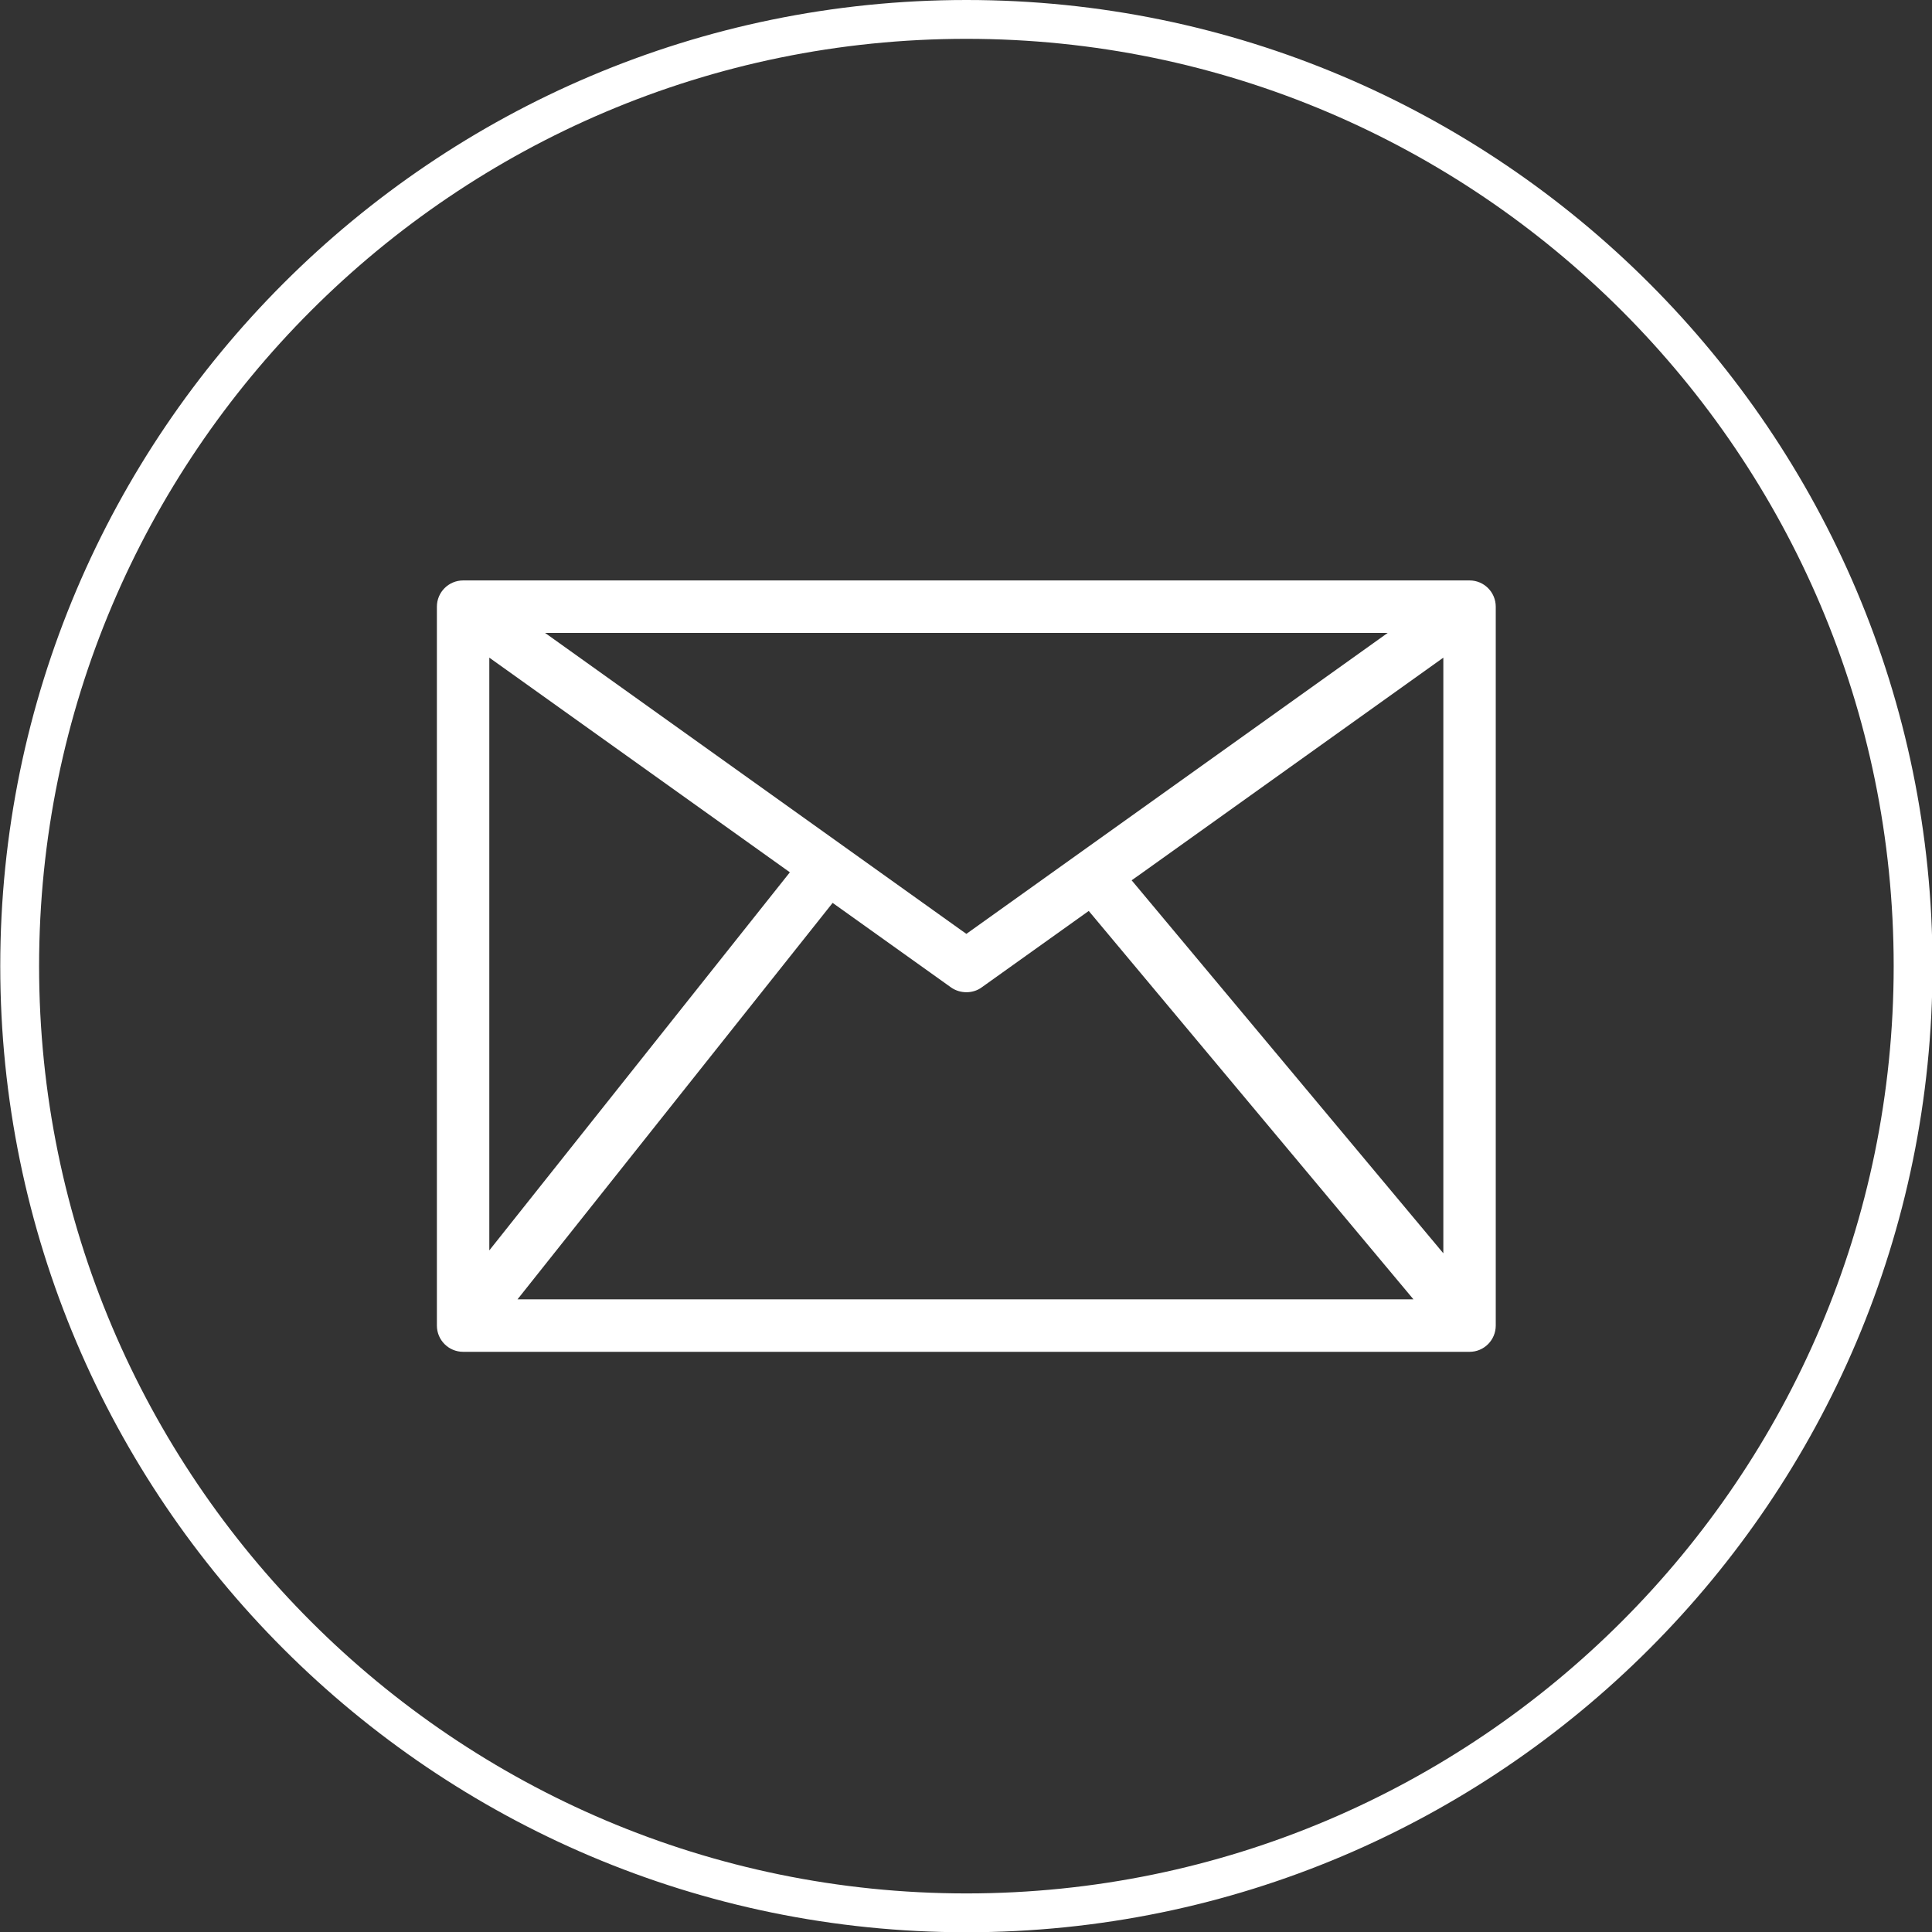 <?xml version="1.0" encoding="UTF-8"?>
<svg xmlns="http://www.w3.org/2000/svg" width="30" height="30" viewBox="0 0 30 30" fill="none">
  <rect x="0" y="0" width="30" height="30" fill="#333333" stroke="none"/>
  <g id="Email_Icon">
    <g id="Group 3">
      <path id="Path 3" fill-rule="evenodd" clip-rule="evenodd" d="M15.007 0.603C7.065 0.603 0.607 7.063 0.607 15.001C0.607 22.941 7.065 29.401 15.007 29.401C22.945 29.401 29.405 22.941 29.405 15.001C29.405 7.063 22.945 0.603 15.007 0.603ZM15.007 30.004C6.733 30.004 0.004 23.275 0.004 15.001C0.004 6.729 6.733 0 15.007 0C23.279 0 30.008 6.729 30.008 15.001C30.008 23.275 23.279 30.004 15.007 30.004Z" fill="white"></path>
    </g>
    <path id="Path 4" fill-rule="evenodd" clip-rule="evenodd" d="M22.412 19.461L17.572 13.669L17.704 13.576L22.412 10.212V19.461ZM8.036 20.176L12.929 14.02L14.768 15.333C14.909 15.432 15.106 15.432 15.242 15.333L16.906 14.145L21.948 20.176L8.036 20.176ZM7.598 10.212L12.265 13.545L7.598 19.416V10.212ZM21.548 9.828L15.006 14.501L14.918 14.439L8.464 9.828H21.548ZM22.82 9.013H7.192C6.966 9.013 6.784 9.196 6.784 9.421V20.583C6.784 20.808 6.966 20.991 7.192 20.991H22.82C23.044 20.991 23.226 20.808 23.226 20.583V9.421C23.226 9.196 23.044 9.013 22.82 9.013Z" fill="white"></path>
  </g>
</svg>
